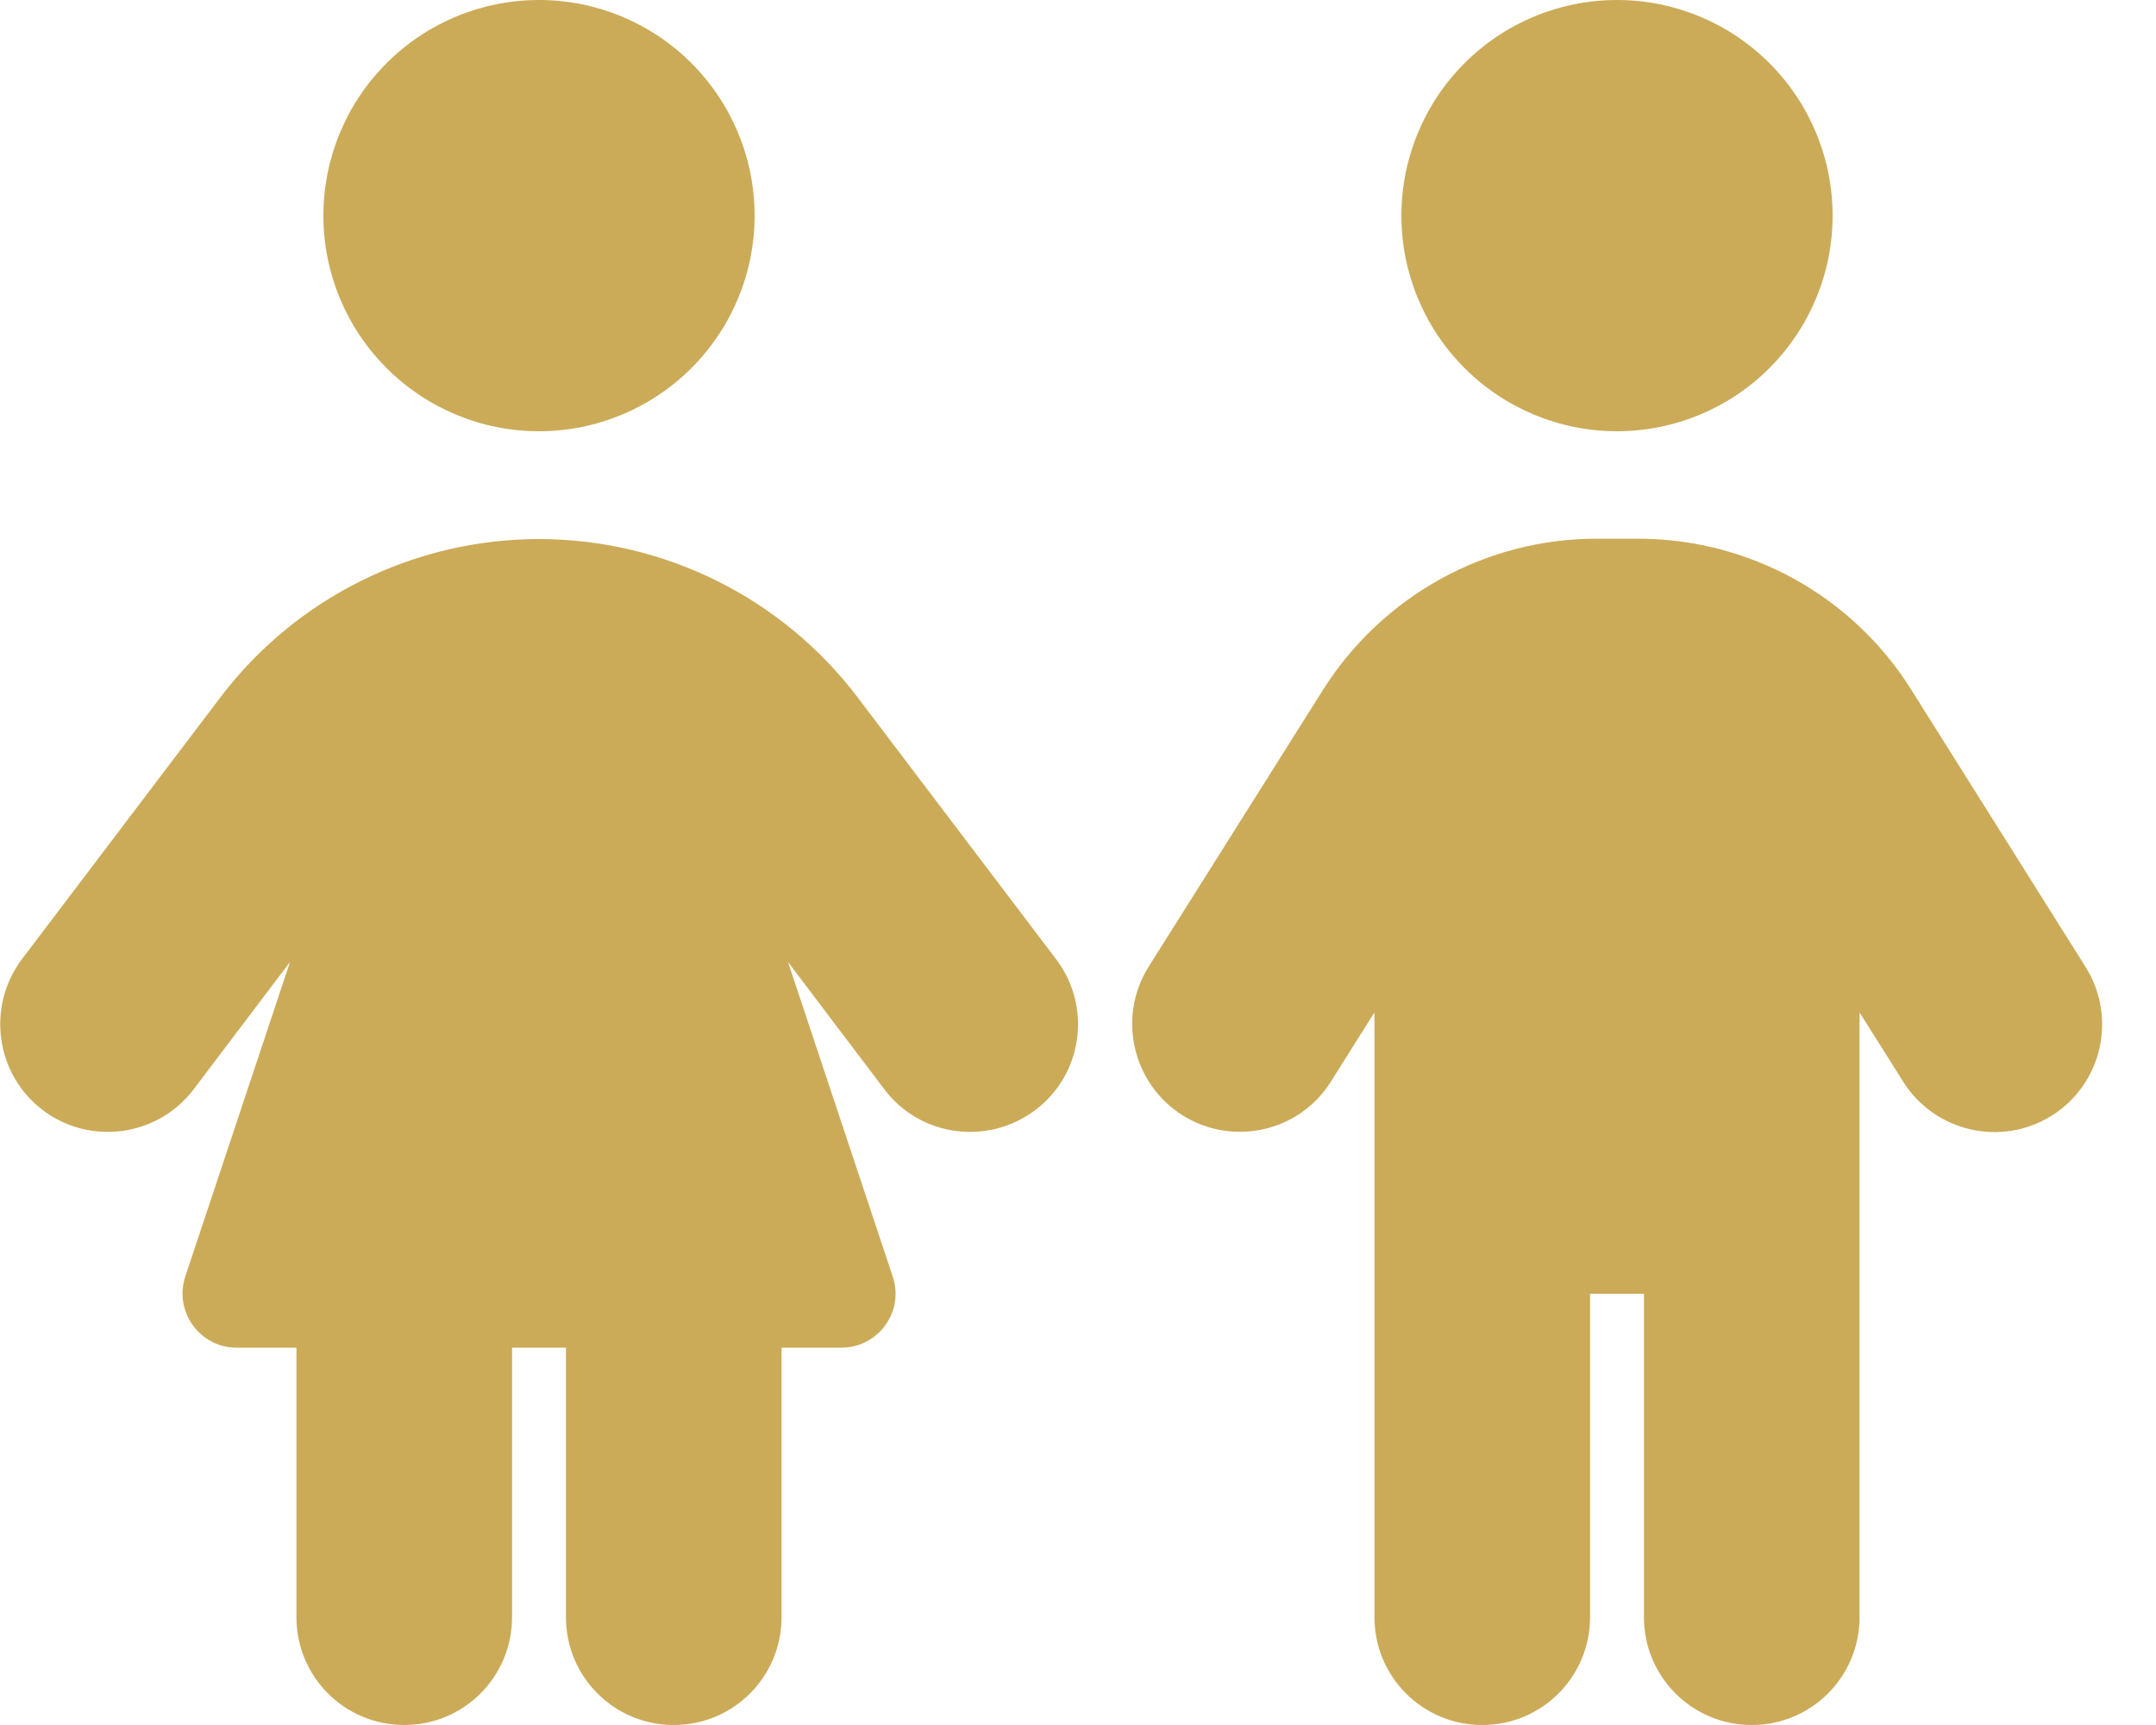 <?xml version="1.0" encoding="UTF-8"?>
<svg xmlns="http://www.w3.org/2000/svg" width="30" height="24" viewBox="0 0 30 24" fill="none">
  <g clip-path="url(#clip0_4169_188)">
    <path d="M7.5 0C8.296 0 9.059 0.316 9.621 0.879C10.184 1.441 10.5 2.204 10.5 3C10.5 3.796 10.184 4.559 9.621 5.121C9.059 5.684 8.296 6 7.5 6C6.704 6 5.941 5.684 5.379 5.121C4.816 4.559 4.5 3.796 4.5 3C4.5 2.204 4.816 1.441 5.379 0.879C5.941 0.316 6.704 0 7.5 0ZM4.125 22.5V18.75H3.291C2.78 18.75 2.419 18.248 2.578 17.761L4.036 13.383L2.695 15.155C2.194 15.816 1.252 15.942 0.595 15.445C-0.061 14.948 -0.192 14.006 0.305 13.345L3.066 9.703C4.116 8.316 5.761 7.5 7.5 7.5C9.239 7.5 10.884 8.316 11.934 9.703L14.695 13.345C15.197 14.006 15.066 14.948 14.405 15.445C13.744 15.942 12.802 15.816 12.305 15.155L10.964 13.383L12.422 17.761C12.586 18.248 12.22 18.75 11.709 18.75H10.875V22.5C10.875 23.33 10.205 24 9.375 24C8.545 24 7.875 23.33 7.875 22.5V18.75H7.125V22.5C7.125 23.33 6.455 24 5.625 24C4.795 24 4.125 23.33 4.125 22.5ZM22.5 0C23.296 0 24.059 0.316 24.621 0.879C25.184 1.441 25.5 2.204 25.5 3C25.5 3.796 25.184 4.559 24.621 5.121C24.059 5.684 23.296 6 22.5 6C21.704 6 20.941 5.684 20.379 5.121C19.816 4.559 19.5 3.796 19.5 3C19.5 2.204 19.816 1.441 20.379 0.879C20.941 0.316 21.704 0 22.5 0ZM22.125 18V22.5C22.125 23.33 21.455 24 20.625 24C19.795 24 19.125 23.33 19.125 22.5V14.086L18.52 15.047C18.08 15.75 17.152 15.956 16.453 15.516C15.755 15.075 15.544 14.147 15.984 13.448L18.408 9.6C19.233 8.292 20.672 7.495 22.214 7.495H22.791C24.337 7.495 25.777 8.287 26.597 9.6L29.02 13.453C29.461 14.156 29.25 15.08 28.552 15.52C27.853 15.961 26.925 15.75 26.484 15.052L25.875 14.086V22.5C25.875 23.33 25.205 24 24.375 24C23.545 24 22.875 23.33 22.875 22.5V18H22.125Z" fill="#CBAB58"></path>
  </g>
  <defs>
    <clipPath id="clip0_4169_188">
      <rect width="30" height="24" fill="white"></rect>
    </clipPath>
  </defs>
</svg>

